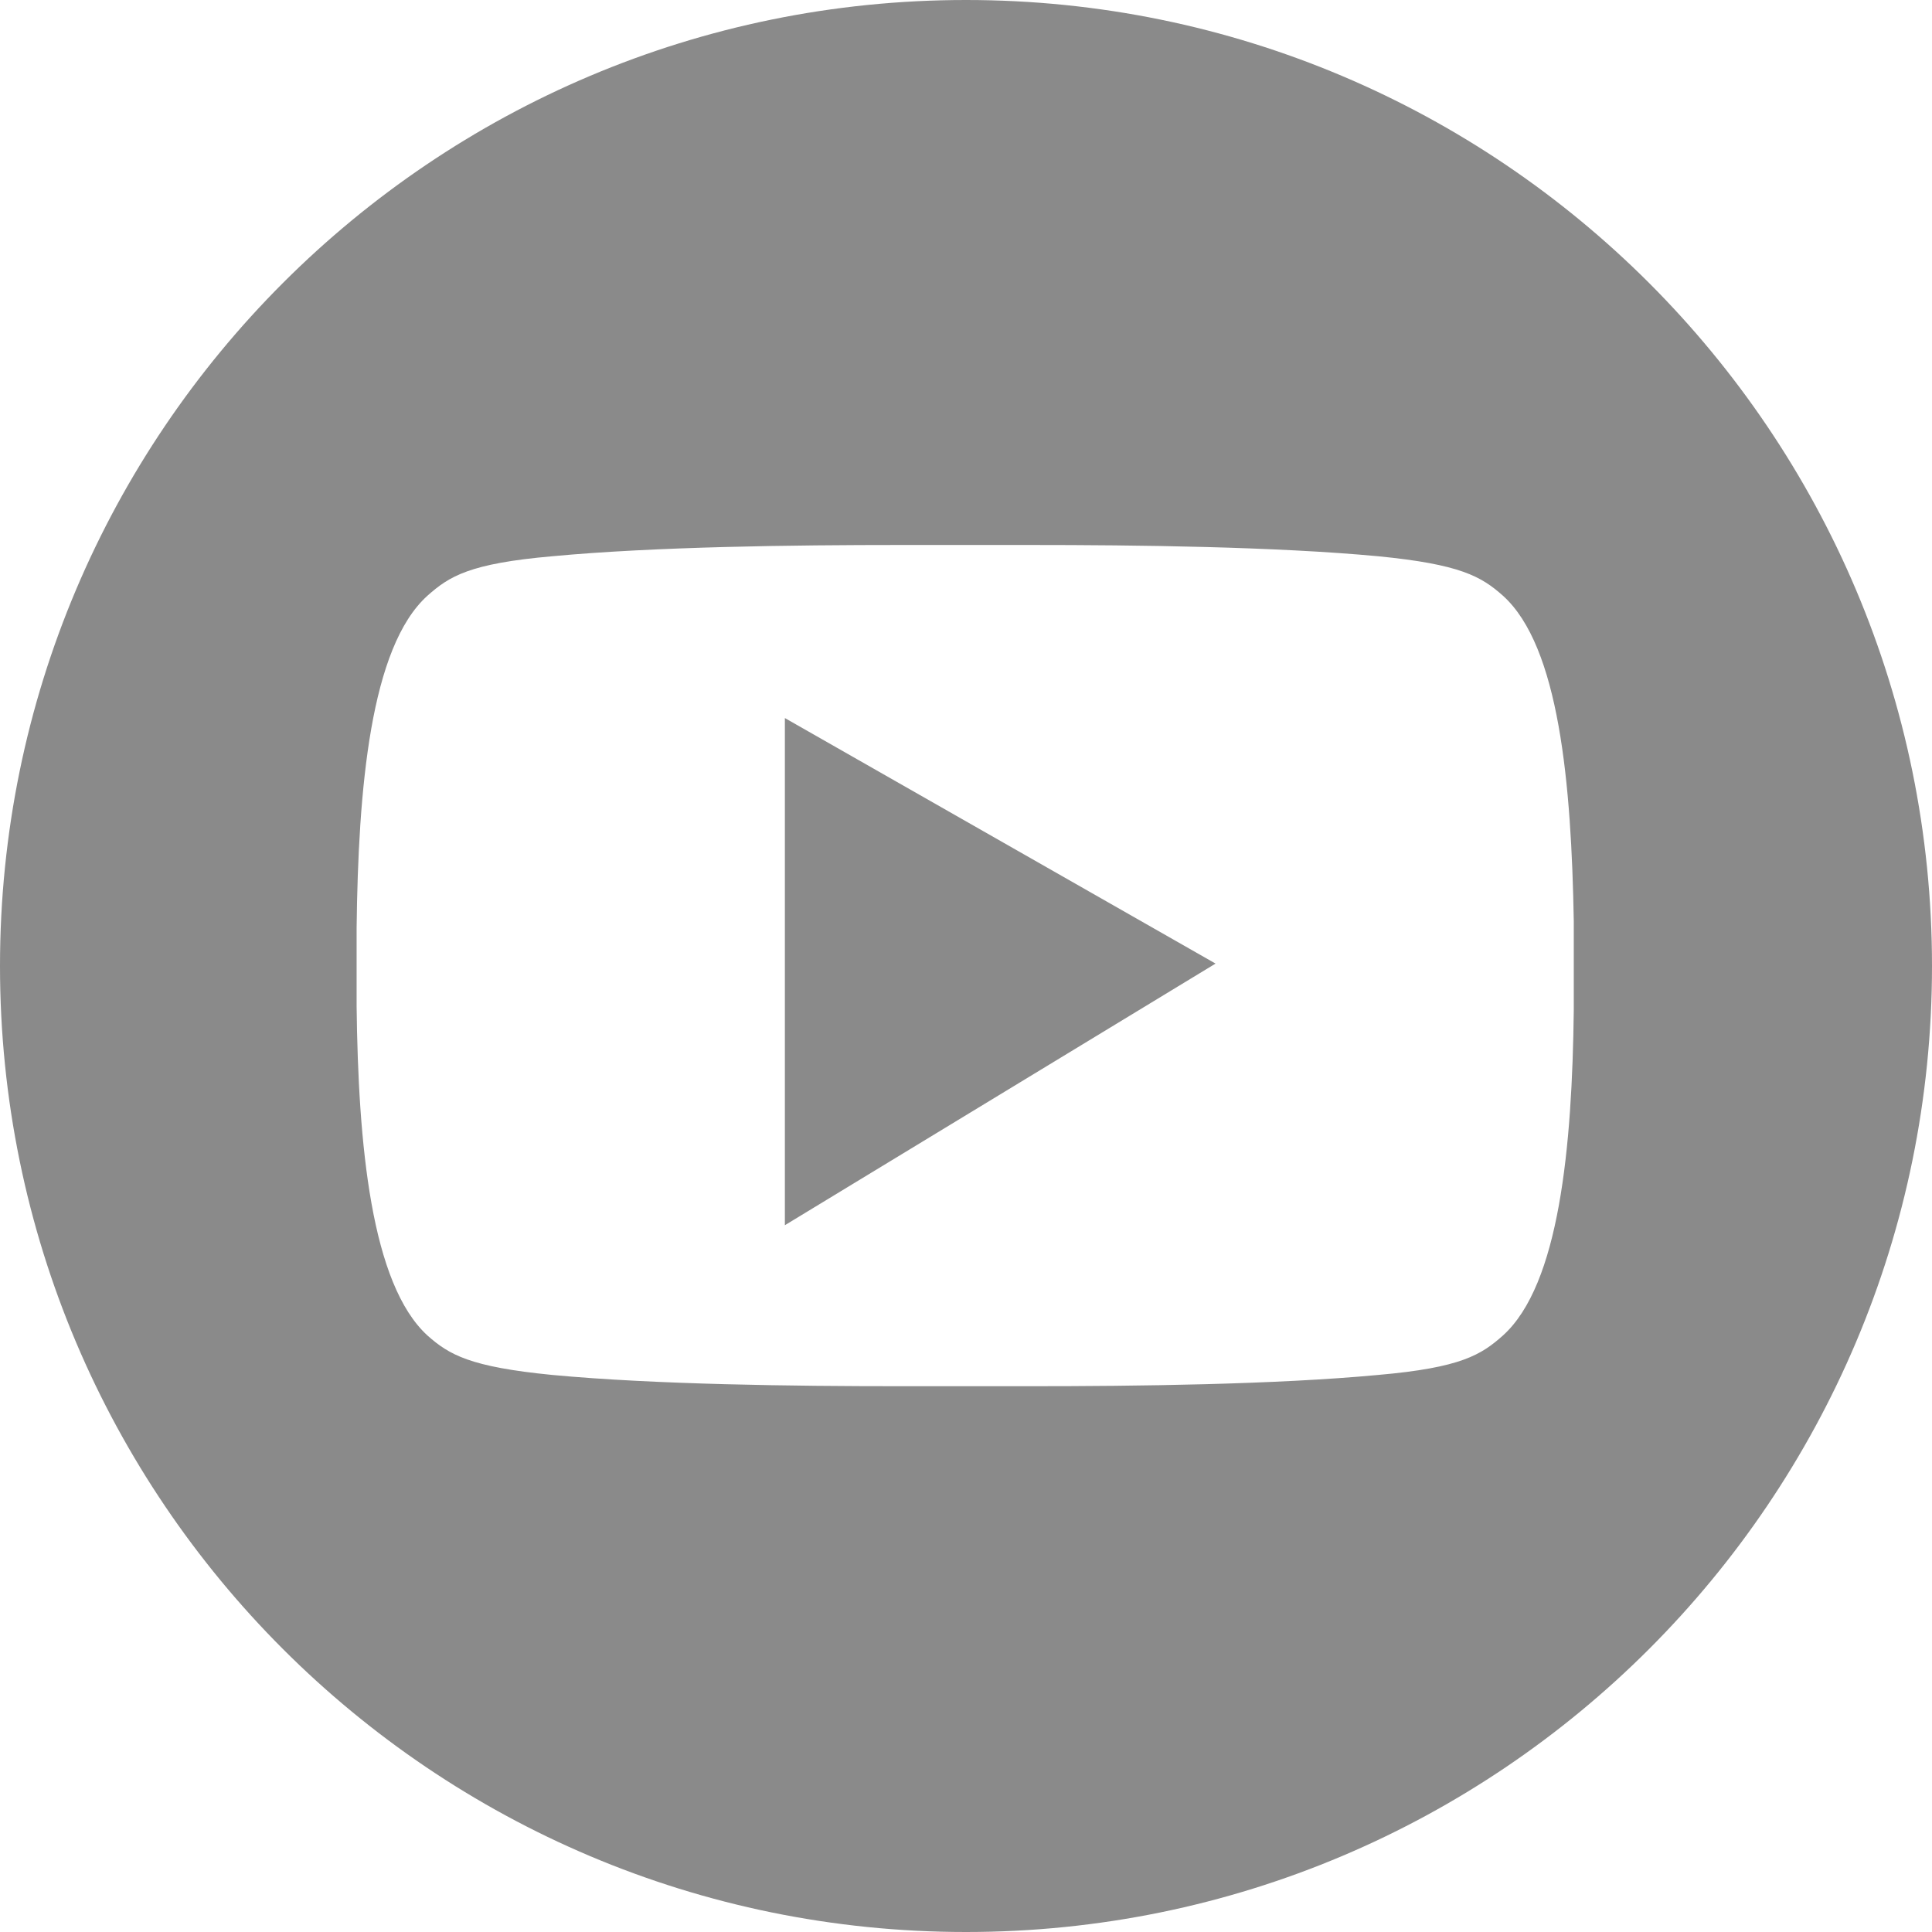 <svg width="24" height="24" viewBox="0 0 24 24" fill="none" xmlns="http://www.w3.org/2000/svg">
<g clip-path="url(#clip0_5264_5748)">
<path d="M15.1 11.97L9.75 15.22V8.92L15.1 11.97Z" fill="#8A8A8A"/>
<path fill-rule="evenodd" clip-rule="evenodd" d="M0 12C0 5.37 5.37 0 12 0C18.63 0 24 5.37 24 12C24 18.63 18.63 24 12 24C5.37 24 0 18.63 0 12ZM18.67 16.59C19.37 15.96 19.53 14.25 19.55 12.55V11.44C19.52 9.74 19.37 8.03 18.67 7.4C18.4 7.16 18.14 7.01 17.12 6.91C15.84 6.79 14.11 6.77 12.8 6.77H11.18C9.87 6.77 8.14 6.79 6.86 6.91C5.83 7 5.58 7.16 5.31 7.4C4.6 8.04 4.45 9.8 4.43 11.53V12.5C4.45 14.22 4.61 15.95 5.31 16.59C5.58 16.83 5.84 16.98 6.86 17.08C8.14 17.2 9.87 17.22 11.18 17.22H12.8C14.11 17.22 15.84 17.2 17.12 17.08C18.15 16.99 18.4 16.83 18.67 16.59Z" fill="#8A8A8A"/>
</g>
<defs>
<clipPath id="clip0_5264_5748">
<path d="M0 12C0 5.373 5.373 0 12 0C18.627 0 24 5.373 24 12C24 18.627 18.627 24 12 24C5.373 24 0 18.627 0 12Z" fill="white"/>
</clipPath>
</defs>
</svg>
